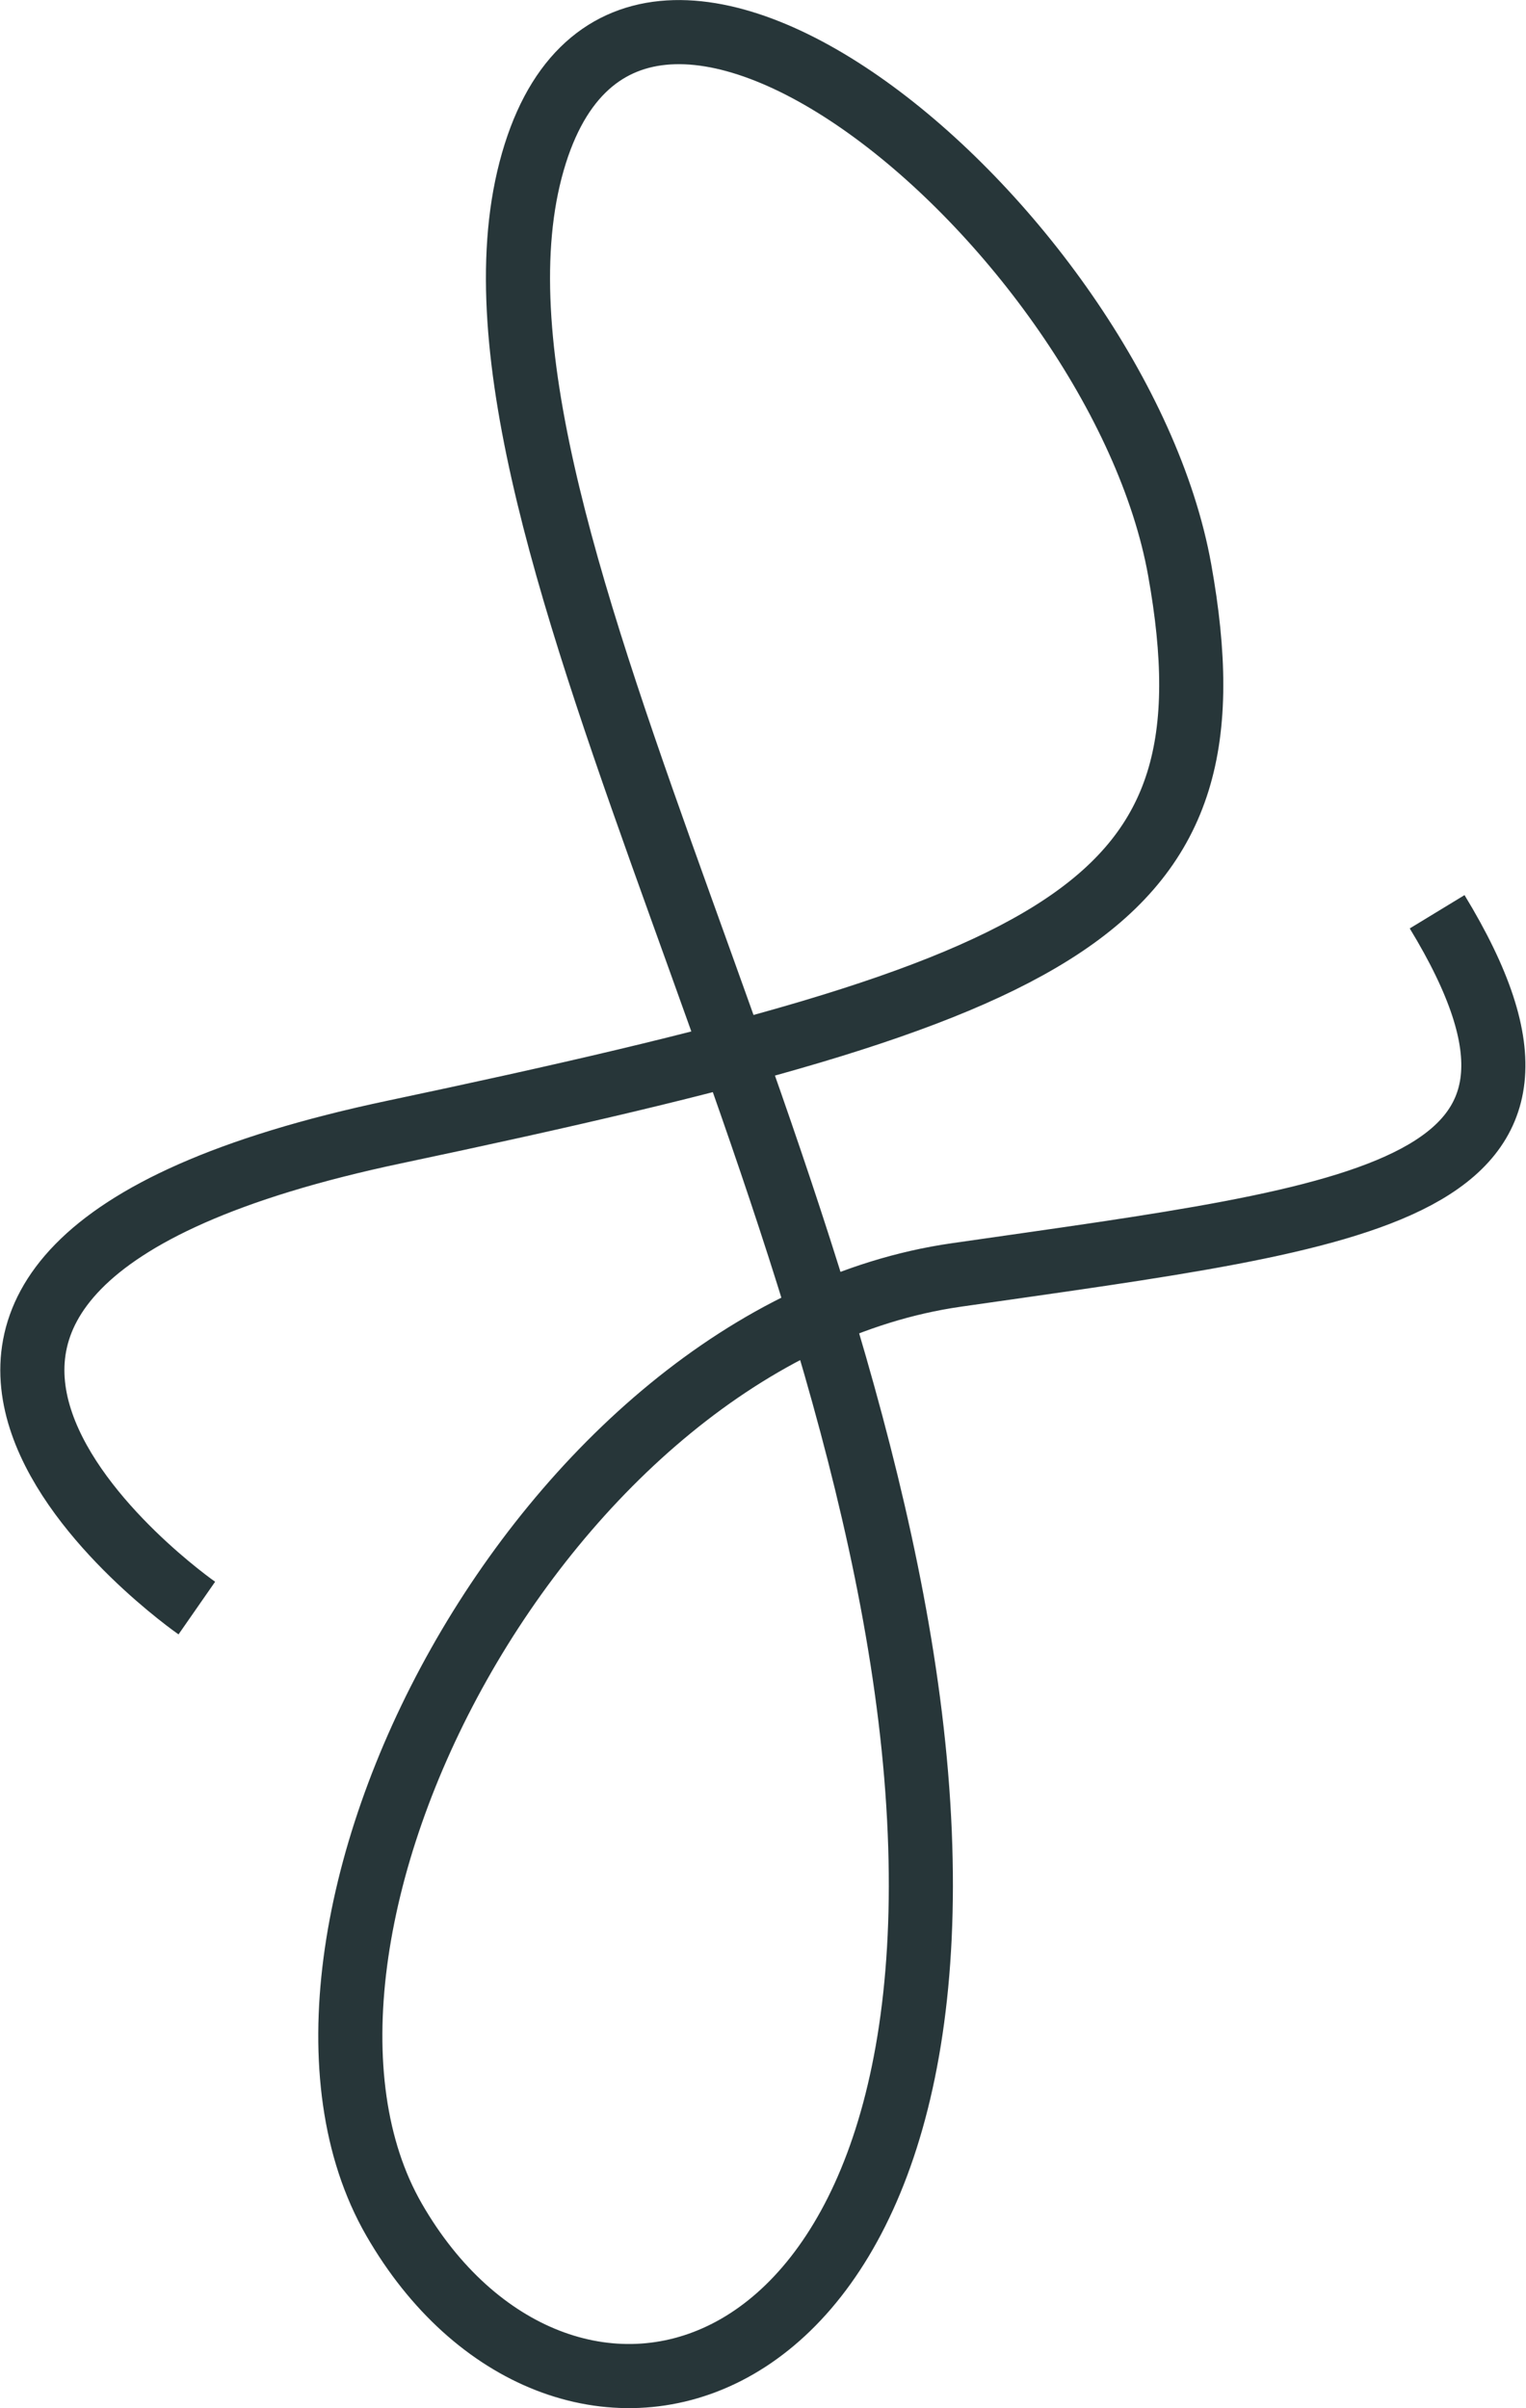<svg xmlns="http://www.w3.org/2000/svg" viewBox="0 0 119.01 187.76"><defs><style>.cls-1{fill:none;stroke:#273639;stroke-miterlimit:10;stroke-width:5px;}</style></defs><g id="Calque_2" data-name="Calque 2"><g id="Calque_1-2" data-name="Calque 1"><path class="cls-1" d="M15.35,125.38S-22,99.4,30.77,88.26,96.77,71,92,44.43,48.68-14.77,41.38,13.25,69.75,95.19,71.73,142.88c1.91,45.9-28.39,52.1-41,30.18s11.5-69,43.84-73.65,50.88-6.34,37.51-28.32"/></g></g></svg>